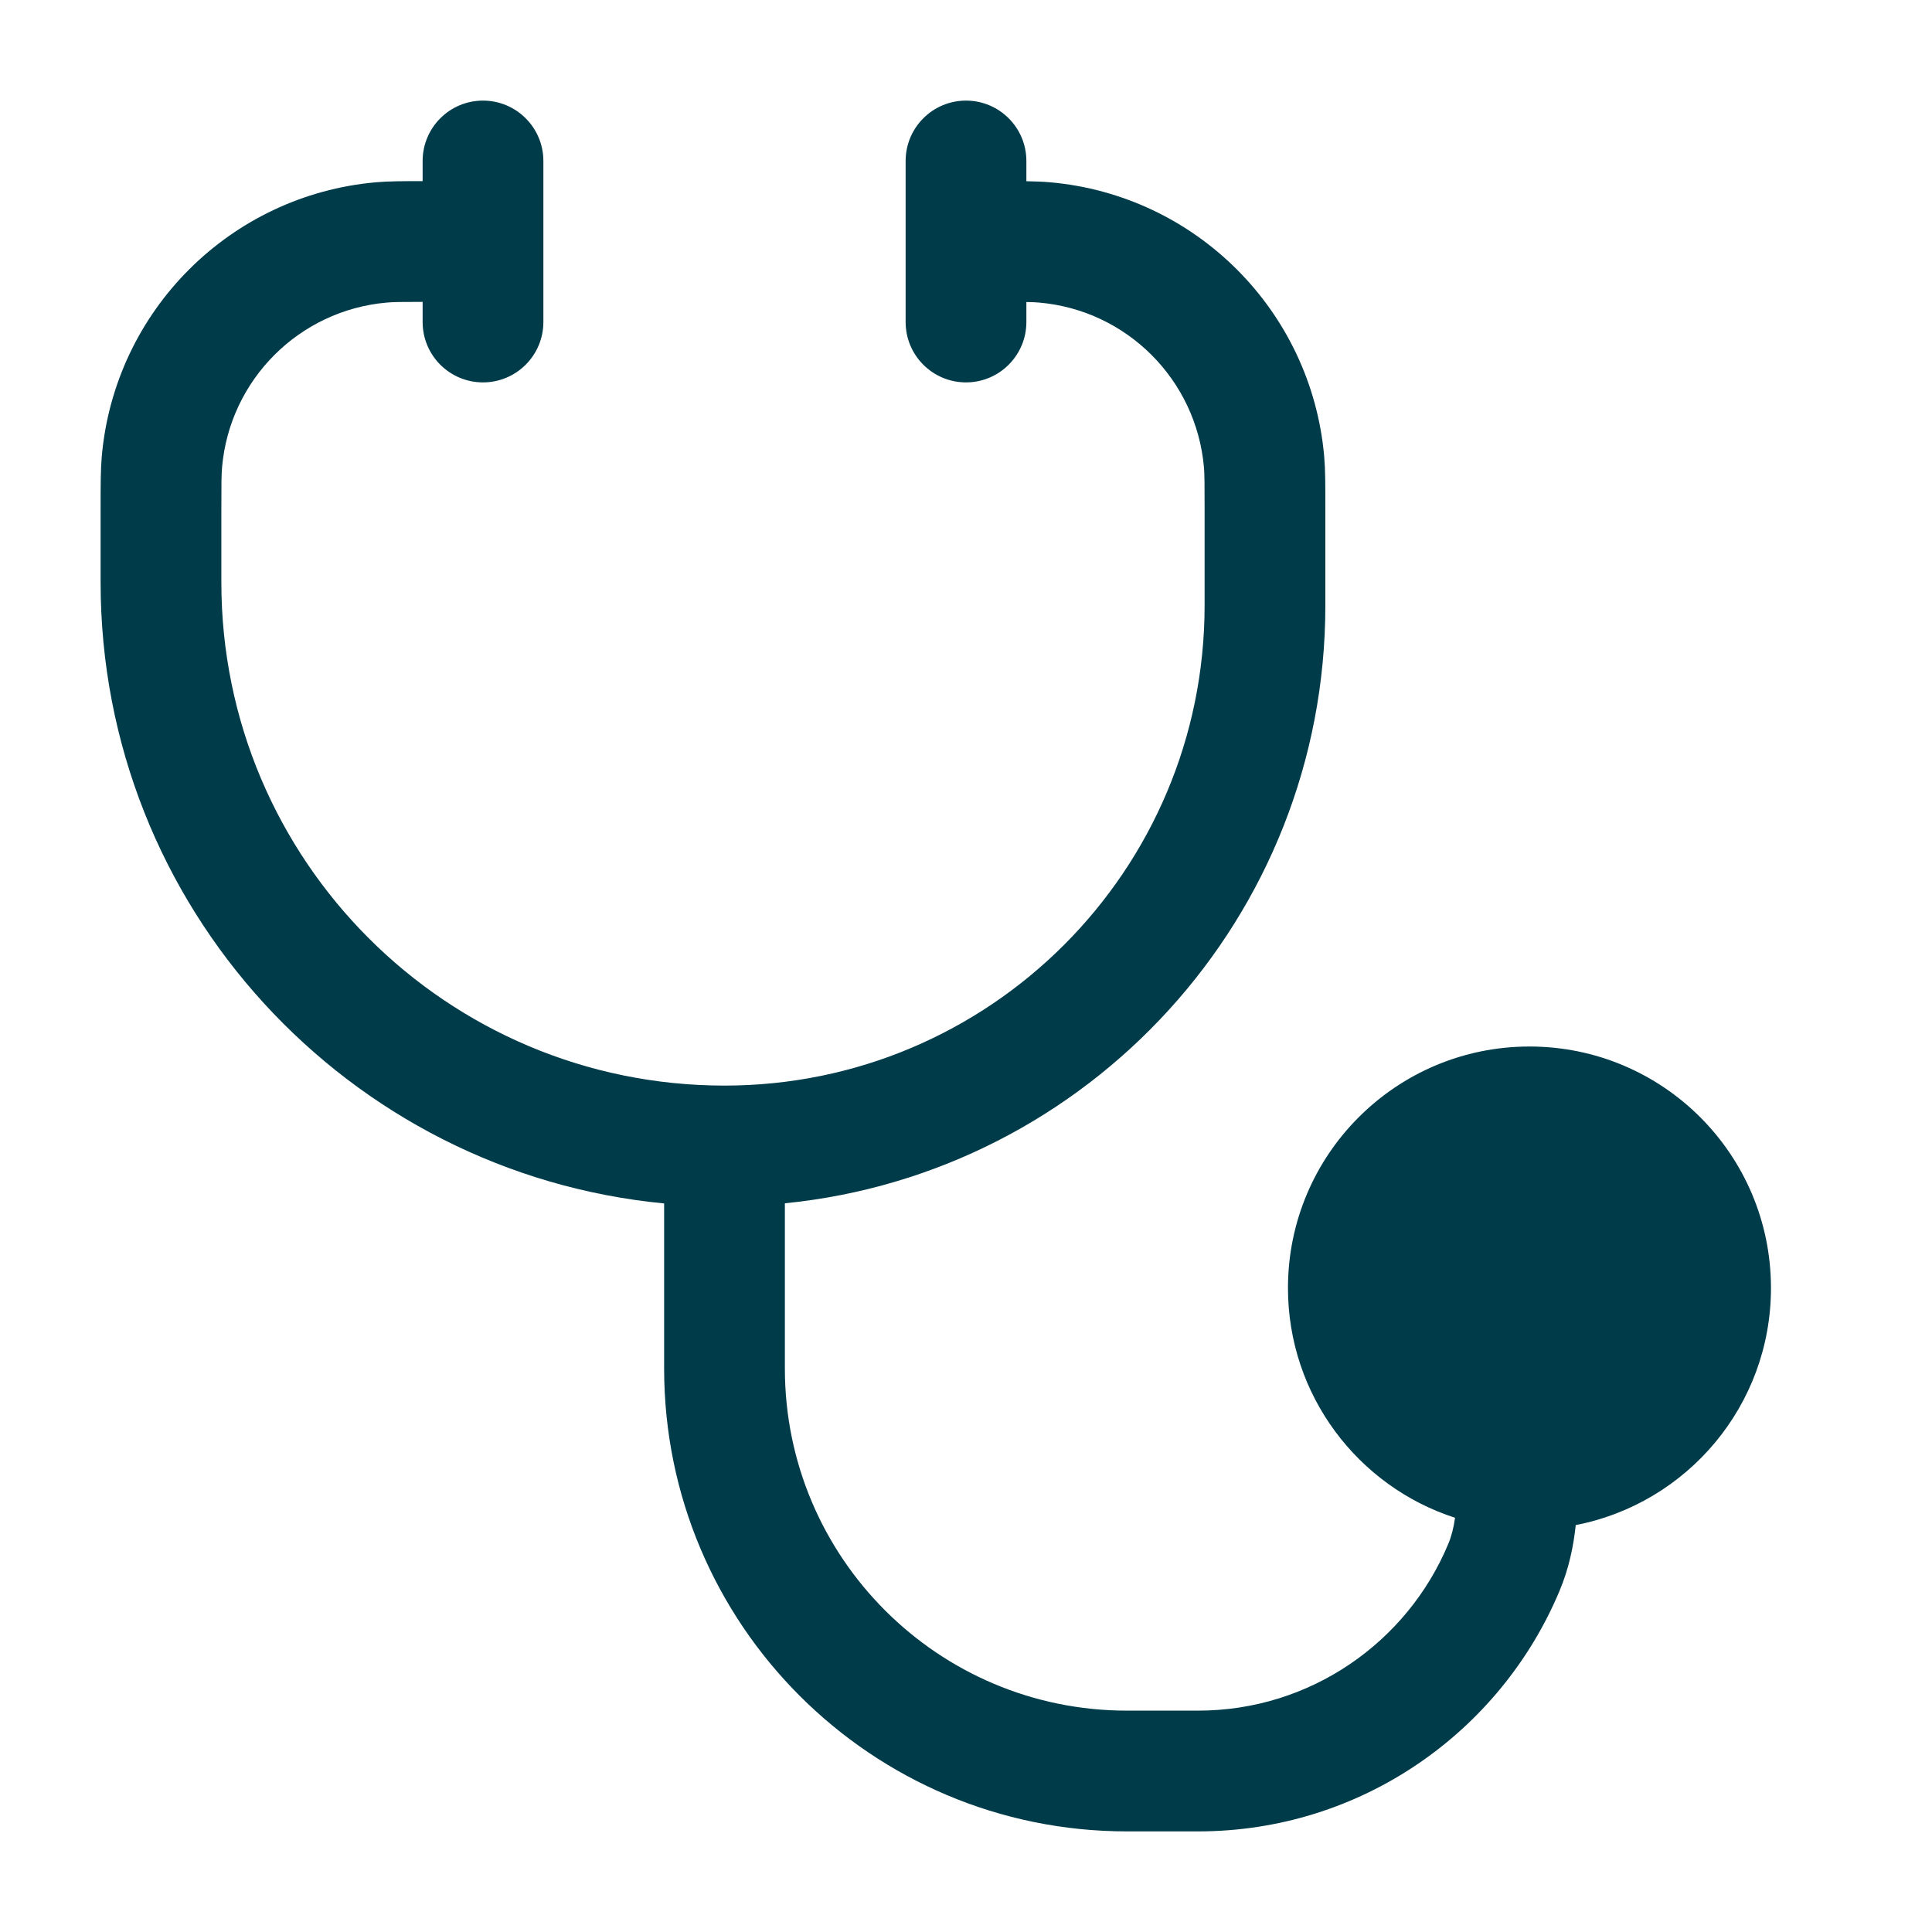 <?xml version="1.0" encoding="UTF-8"?> <svg xmlns="http://www.w3.org/2000/svg" width="40" height="40" viewBox="0 0 40 40" fill="none"> <path d="M20 2.083C20.69 2.083 21.25 2.643 21.25 3.333V3.752C21.435 3.755 21.593 3.761 21.741 3.774C24.758 4.041 27.149 6.433 27.416 9.449C27.44 9.725 27.44 10.038 27.44 10.496L27.44 12.535C27.44 18.984 22.533 24.287 16.25 24.913V28.333C16.25 32.245 19.421 35.417 23.333 35.417H24.804C27.133 35.417 29.135 33.997 29.983 31.97C30.05 31.812 30.096 31.631 30.125 31.424C28.118 30.775 26.666 28.89 26.666 26.667C26.666 23.905 28.905 21.667 31.666 21.667C34.428 21.667 36.666 23.905 36.666 26.667C36.666 29.101 34.928 31.128 32.624 31.575C32.578 32.014 32.481 32.479 32.289 32.936C31.065 35.859 28.176 37.917 24.804 37.917H23.333C18.04 37.917 13.75 33.626 13.75 28.333V24.916C7.203 24.287 2.083 18.771 2.083 12.059L2.083 10.496C2.083 10.038 2.083 9.725 2.107 9.449C2.374 6.433 4.766 4.041 7.782 3.774C8.042 3.751 8.334 3.75 8.75 3.75V3.333C8.75 2.643 9.309 2.083 10 2.083C10.69 2.083 11.25 2.643 11.25 3.333V6.667C11.25 7.357 10.69 7.917 10 7.917C9.309 7.917 8.75 7.357 8.75 6.667V6.25C8.311 6.25 8.14 6.252 8.003 6.265C6.193 6.425 4.758 7.86 4.598 9.67C4.584 9.821 4.583 10.013 4.583 10.562V12.059C4.583 17.812 9.247 22.476 15 22.476C20.49 22.476 24.94 18.025 24.94 12.535V10.562C24.94 10.013 24.939 9.821 24.926 9.67C24.765 7.86 23.331 6.425 21.52 6.265C21.45 6.258 21.37 6.255 21.25 6.253V6.667C21.25 7.357 20.69 7.917 20 7.917C19.309 7.917 18.75 7.357 18.75 6.667V3.333C18.75 2.643 19.309 2.083 20 2.083Z" fill="#003B4A"></path> </svg> 